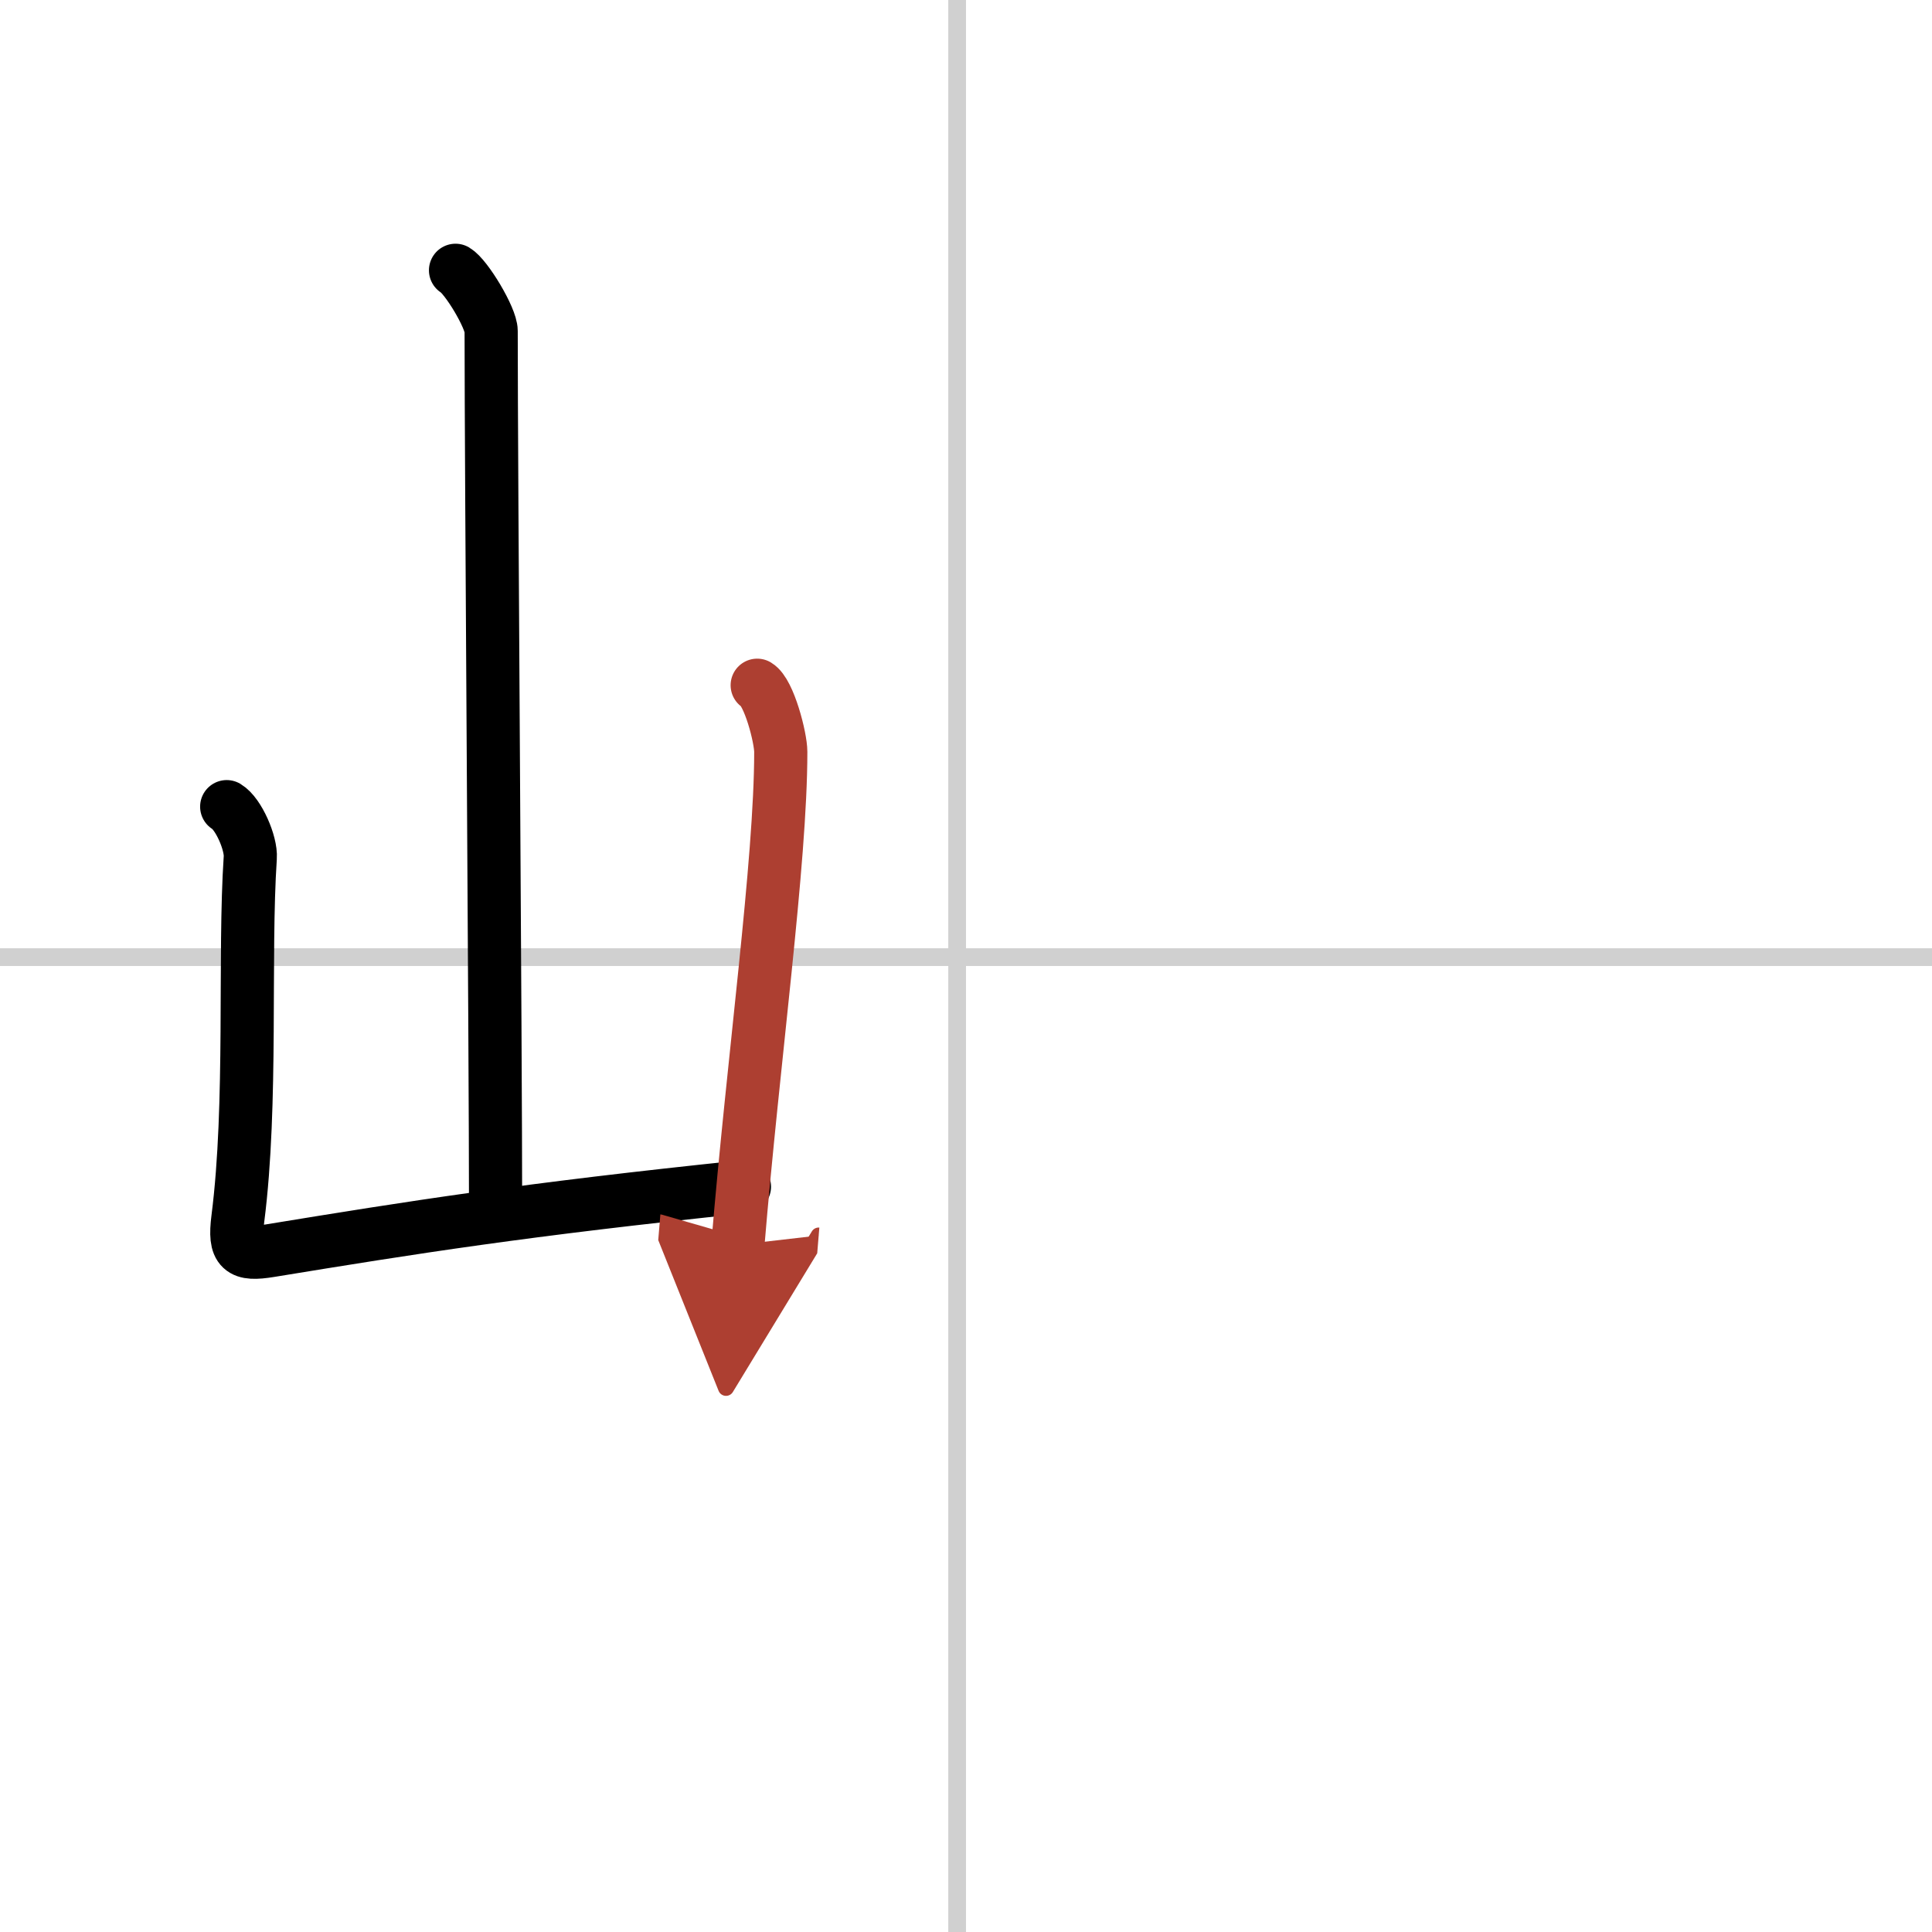 <svg width="400" height="400" viewBox="0 0 109 109" xmlns="http://www.w3.org/2000/svg"><defs><marker id="a" markerWidth="4" orient="auto" refX="1" refY="5" viewBox="0 0 10 10"><polyline points="0 0 10 5 0 10 1 5" fill="#ad3f31" stroke="#ad3f31"/></marker></defs><g fill="none" stroke="#000" stroke-linecap="round" stroke-linejoin="round" stroke-width="3"><rect width="100%" height="100%" fill="#fff" stroke="#fff"/><line x1="54" x2="54" y2="109" stroke="#d0d0d0" stroke-width="1"/><line x2="109" y1="54" y2="54" stroke="#d0d0d0" stroke-width="1"/><path d="m25.7 15.25c0.61 0.36 2.01 2.69 2.01 3.42 0 8.05 0.25 40.47 0.25 49.65"/><path d="m12.79 45.51c0.67 0.4 1.39 2.07 1.33 2.88-0.37 5.52 0.13 13.86-0.7 20.36-0.23 1.81 0.17 2.08 1.82 1.81 8.01-1.31 14.26-2.31 26.76-3.61"/><path d="m42.72 38.66c0.67 0.4 1.33 2.96 1.33 3.76 0 6.21-1.55 17.32-2.42 27.81" marker-end="url(#a)" stroke="#ad3f31"/></g></svg>
